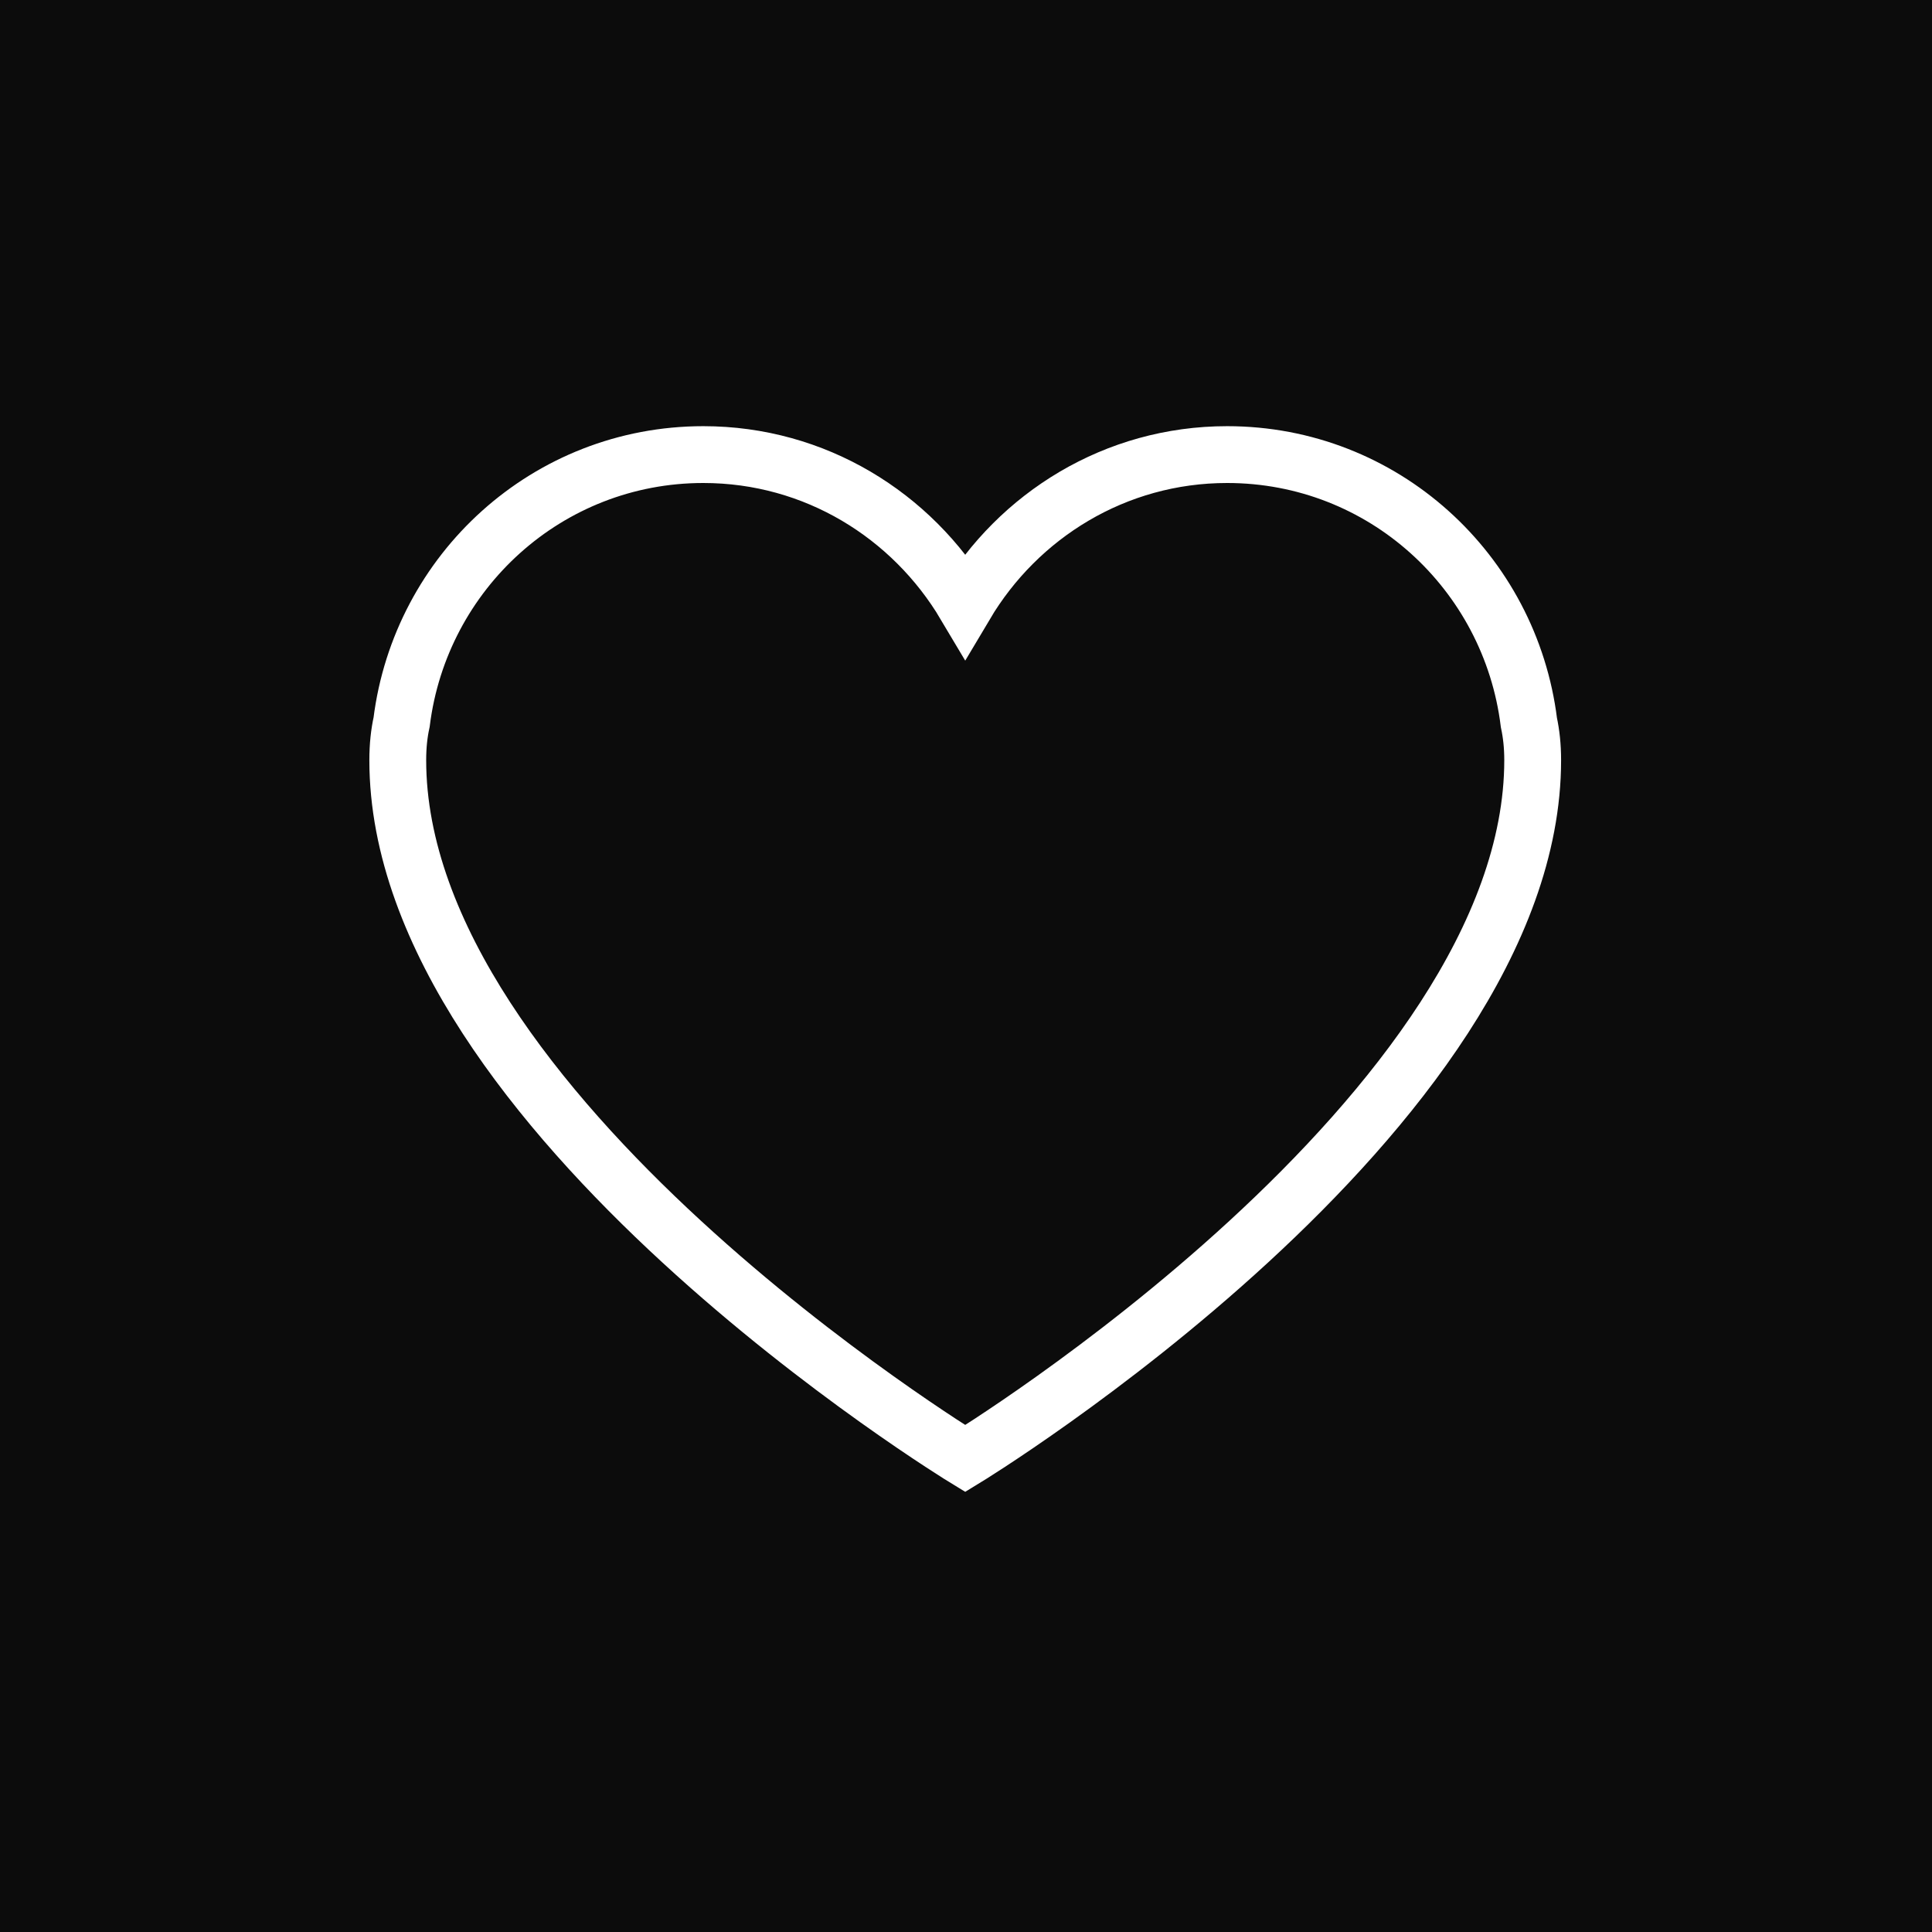 <svg width="102" height="102" viewBox="0 0 102 102" fill="none" xmlns="http://www.w3.org/2000/svg">
<rect width="102" height="102" fill="#0C0C0C"/>
<path d="M80.719 38.15C79.733 30.185 73.018 24 64.786 24C58.882 24 53.77 27.208 50.959 31.941C48.147 27.208 43.036 24 37.132 24C28.909 24 22.198 30.176 21.203 38.127C21.074 38.712 21 39.371 21 40.132C21 58.734 50.959 77.004 50.959 77.004C50.959 77.004 80.918 58.734 80.918 40.132C80.918 39.38 80.844 38.73 80.719 38.15Z" stroke="white" stroke-width="3" stroke-miterlimit="10"/>
</svg>